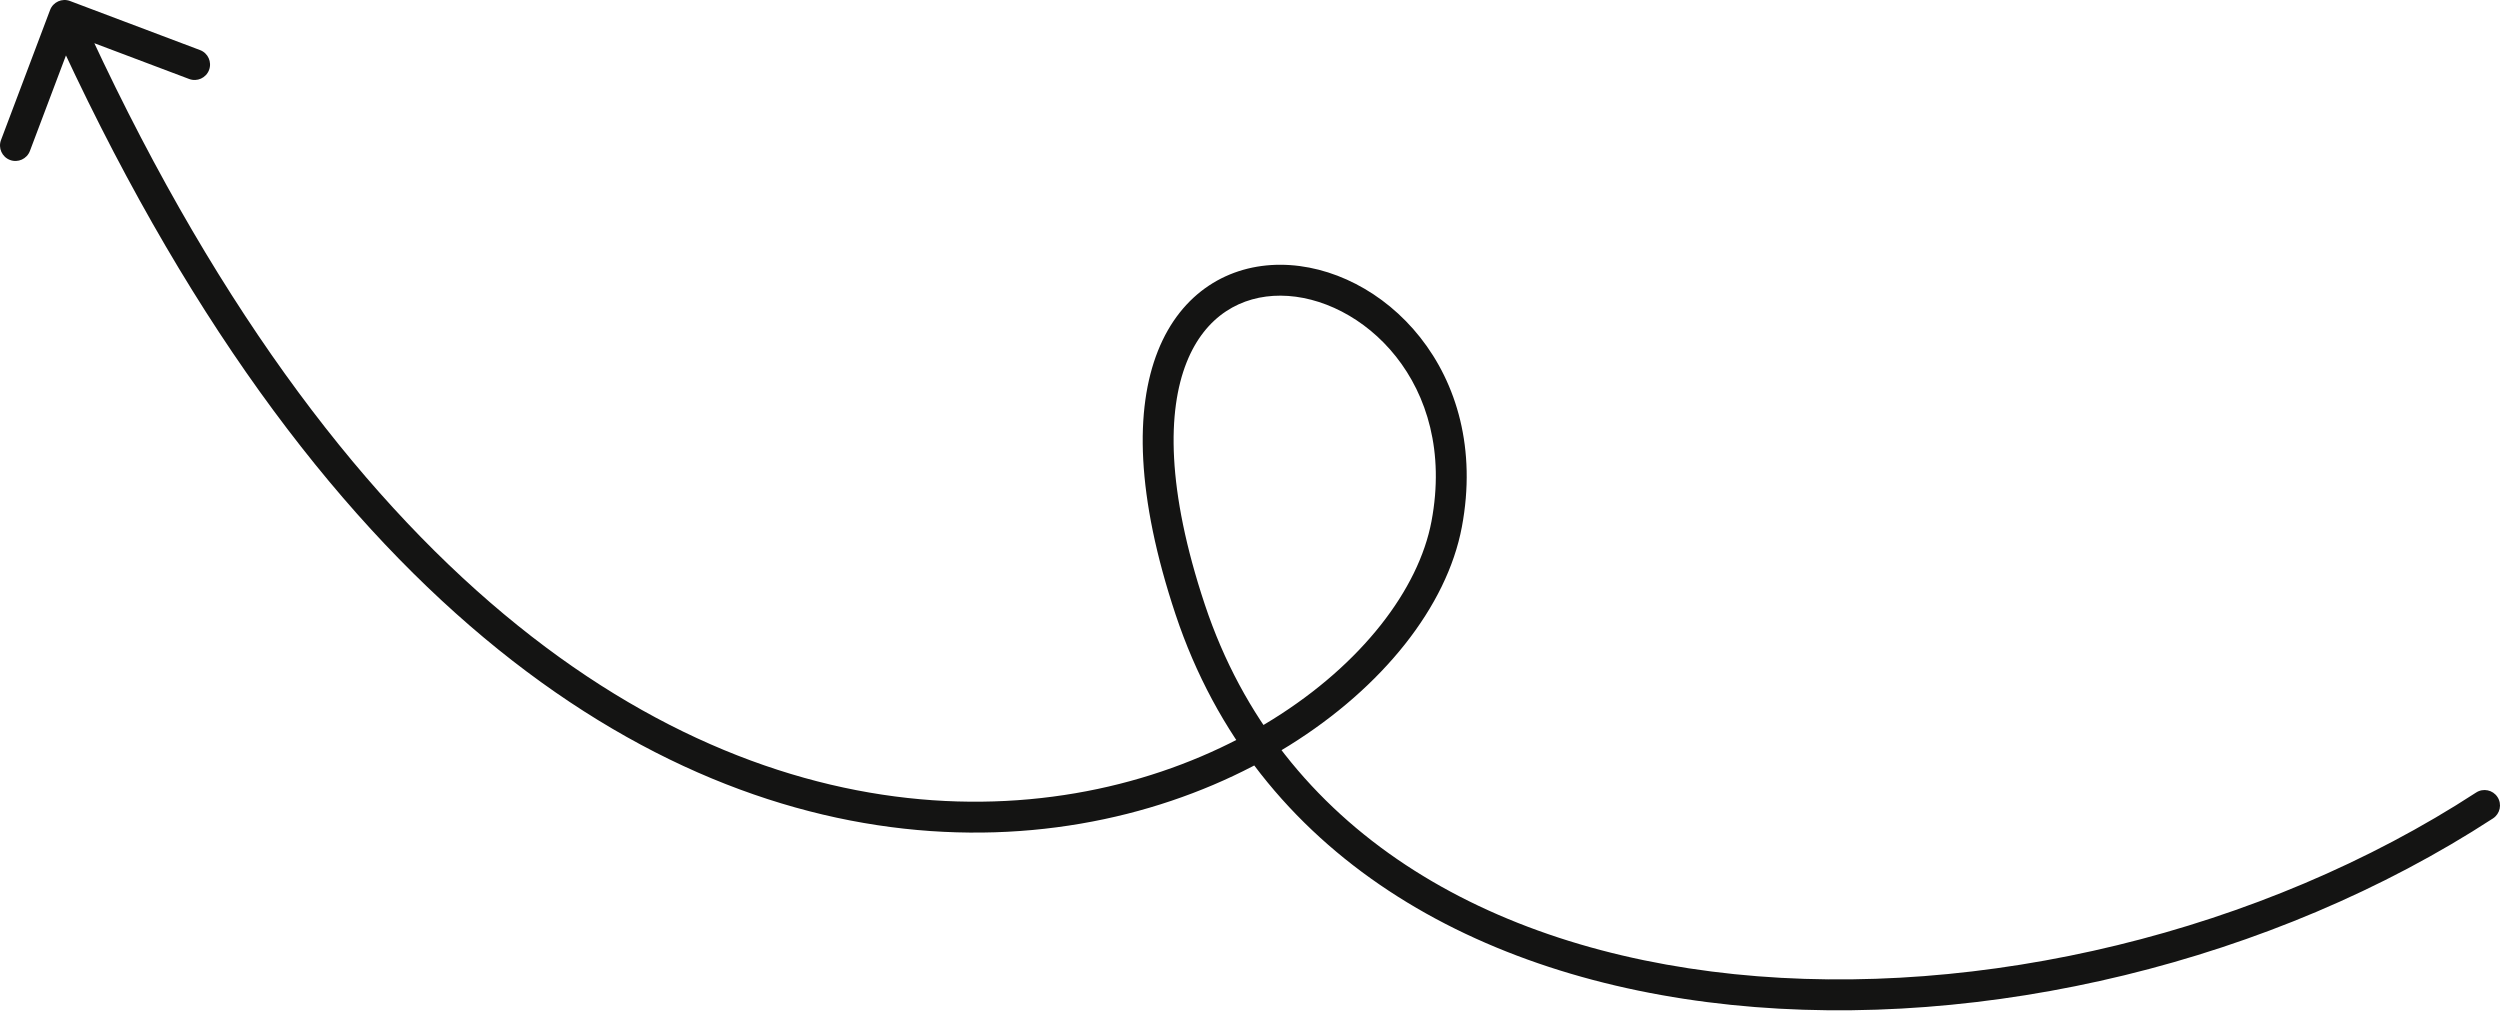 <?xml version="1.0" encoding="UTF-8"?> <svg xmlns="http://www.w3.org/2000/svg" width="648" height="262" viewBox="0 0 648 262" fill="none"> <path d="M646.18 212.135C648.033 210.929 648.558 208.449 647.351 206.596C646.145 204.742 643.664 204.218 641.811 205.425L646.18 212.135ZM18.141 0.259C16.072 -0.522 13.762 0.522 12.981 2.591L0.259 36.305C-0.522 38.374 0.523 40.684 2.591 41.465C4.66 42.246 6.97 41.202 7.751 39.133L19.059 9.165L49.028 20.473C51.096 21.254 53.407 20.209 54.187 18.141C54.968 16.072 53.924 13.762 51.855 12.981L18.141 0.259ZM641.811 205.425C586.211 241.622 513.366 259.085 449.559 252.502C385.768 245.921 331.855 215.484 312.295 156.713L304.697 159.242C325.596 222.038 383.073 253.693 448.737 260.468C514.386 267.24 589.06 249.322 646.18 212.135L641.811 205.425ZM312.295 156.713C302.315 126.725 302.6 106.442 307.56 93.951C312.395 81.773 321.806 76.592 331.943 76.635C352.748 76.723 377.806 99.138 371.044 135.112L378.913 136.591C386.536 96.042 358.124 68.737 331.977 68.627C318.638 68.571 306.202 75.671 300.118 90.996C294.157 106.007 294.448 128.446 304.697 159.242L312.295 156.713ZM371.044 135.112C367.723 152.774 352.994 172.068 329.936 186.431C306.995 200.721 276.245 209.824 241.724 207.419C172.929 202.625 87.994 151.933 20.375 2.356L13.079 5.654C81.427 156.847 168.425 210.339 241.167 215.407C277.415 217.932 309.835 208.386 334.17 193.228C358.389 178.142 375.041 157.19 378.913 136.591L371.044 135.112Z" fill="#141413"></path> </svg> 